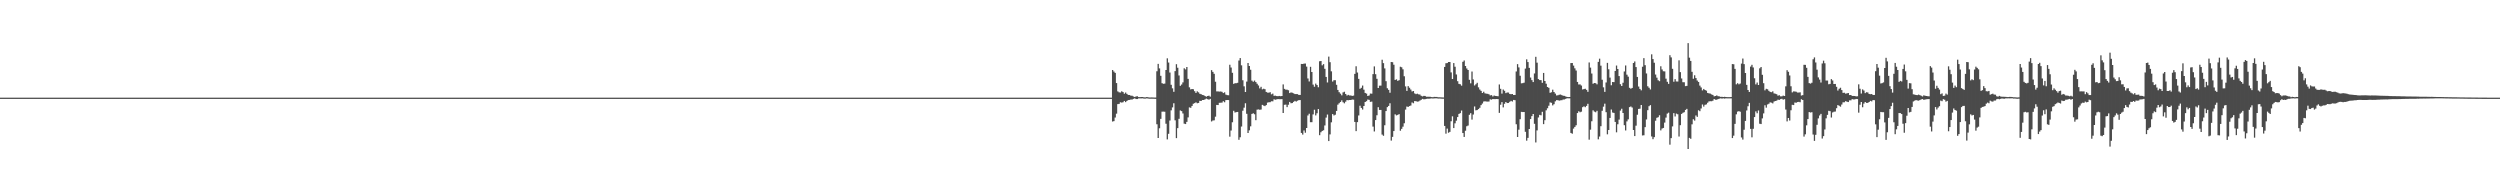 <?xml version="1.0" encoding="UTF-8"?>
<svg xmlns="http://www.w3.org/2000/svg" width="1920" height="150">
  <path d="M0 75.000h1v1.000H0zM1 75.000h1v1.000H1zM2 75.000h1v1.000H2zM3 75.000h1v1.000H3zM4 75.000h1v1.000H4zM5 75.000h1v1.000H5zM6 75.000h1v1.000H6zM7 75.000h1v1.000H7zM8 75.000h1v1.000H8zM9 75.000h1v1.000H9zM10 75.000h1v1.000H10zM11 75.000h1v1.000H11zM12 75.000h1v1.000H12zM13 75.000h1v1.000H13zM14 75.000h1v1.000H14zM15 75.000h1v1.000H15zM16 75.000h1v1.000H16zM17 75.000h1v1.000H17zM18 75.000h1v1.000H18zM19 75.000h1v1.000H19zM20 75.000h1v1.000H20zM21 75.000h1v1.000H21zM22 75.000h1v1.000H22zM23 75.000h1v1.000H23zM24 75.000h1v1.000H24zM25 75.000h1v1.000H25zM26 75.000h1v1.000H26zM27 75.000h1v1.000H27zM28 75.000h1v1.000H28zM29 75.000h1v1.000H29zM30 75.000h1v1.000H30zM31 75.000h1v1.000H31zM32 75.000h1v1.000H32zM33 75.000h1v1.000H33zM34 75.000h1v1.000H34zM35 75.000h1v1.000H35zM36 75.000h1v1.000H36zM37 75.000h1v1.000H37zM38 75.000h1v1.000H38zM39 75.000h1v1.000H39zM40 75.000h1v1.000H40zM41 75.000h1v1.000H41zM42 75.000h1v1.000H42zM43 75.000h1v1.000H43zM44 75.000h1v1.000H44zM45 75.000h1v1.000H45zM46 75.000h1v1.000H46zM47 75.000h1v1.000H47zM48 75.000h1v1.000H48zM49 75.000h1v1.000H49zM50 75.000h1v1.000H50zM51 75.000h1v1.000H51zM52 75.000h1v1.000H52zM53 75.000h1v1.000H53zM54 75.000h1v1.000H54zM55 75.000h1v1.000H55zM56 75.000h1v1.000H56zM57 75.000h1v1.000H57zM58 75.000h1v1.000H58zM59 75.000h1v1.000H59zM60 75.000h1v1.000H60zM61 75.000h1v1.000H61zM62 75.000h1v1.000H62zM63 75.000h1v1.000H63zM64 75.000h1v1.000H64zM65 75.000h1v1.000H65zM66 75.000h1v1.000H66zM67 75.000h1v1.000H67zM68 75.000h1v1.000H68zM69 75.000h1v1.000H69zM70 75.000h1v1.000H70zM71 75.000h1v1.000H71zM72 75.000h1v1.000H72zM73 75.000h1v1.000H73zM74 75.000h1v1.000H74zM75 75.000h1v1.000H75zM76 75.000h1v1.000H76zM77 75.000h1v1.000H77zM78 75.000h1v1.000H78zM79 75.000h1v1.000H79zM80 75.000h1v1.000H80zM81 75.000h1v1.000H81zM82 75.000h1v1.000H82zM83 75.000h1v1.000H83zM84 75.000h1v1.000H84zM85 75.000h1v1.000H85zM86 75.000h1v1.000H86zM87 75.000h1v1.000H87zM88 75.000h1v1.000H88zM89 75.000h1v1.000H89zM90 75.000h1v1.000H90zM91 75.000h1v1.000H91zM92 75.000h1v1.000H92zM93 75.000h1v1.000H93zM94 75.000h1v1.000H94zM95 75.000h1v1.000H95zM96 75.000h1v1.000H96zM97 75.000h1v1.000H97zM98 75.000h1v1.000H98zM99 75.000h1v1.000H99zM100 75.000h1v1.000H100zM101 75.000h1v1.000H101zM102 75.000h1v1.000H102zM103 75.000h1v1.000H103zM104 75.000h1v1.000H104zM105 75.000h1v1.000H105zM106 75.000h1v1.000H106zM107 75.000h1v1.000H107zM108 75.000h1v1.000H108zM109 75.000h1v1.000H109zM110 75.000h1v1.000H110zM111 75.000h1v1.000H111zM112 75.000h1v1.000H112zM113 75.000h1v1.000H113zM114 75.000h1v1.000H114zM115 75.000h1v1.000H115zM116 75.000h1v1.000H116zM117 75.000h1v1.000H117zM118 75.000h1v1.000H118zM119 75.000h1v1.000H119zM120 75.000h1v1.000H120zM121 75.000h1v1.000H121zM122 75.000h1v1.000H122zM123 75.000h1v1.000H123zM124 75.000h1v1.000H124zM125 75.000h1v1.000H125zM126 75.000h1v1.000H126zM127 75.000h1v1.000H127zM128 75.000h1v1.000H128zM129 75.000h1v1.000H129zM130 75.000h1v1.000H130zM131 75.000h1v1.000H131zM132 75.000h1v1.000H132zM133 75.000h1v1.000H133zM134 75.000h1v1.000H134zM135 75.000h1v1.000H135zM136 75.000h1v1.000H136zM137 75.000h1v1.000H137zM138 75.000h1v1.000H138zM139 75.000h1v1.000H139zM140 75.000h1v1.000H140zM141 75.000h1v1.000H141zM142 75.000h1v1.000H142zM143 75.000h1v1.000H143zM144 75.000h1v1.000H144zM145 75.000h1v1.000H145zM146 75.000h1v1.000H146zM147 75.000h1v1.000H147zM148 75.000h1v1.000H148zM149 75.000h1v1.000H149zM150 75.000h1v1.000H150zM151 75.000h1v1.000H151zM152 75.000h1v1.000H152zM153 75.000h1v1.000H153zM154 75.000h1v1.000H154zM155 75.000h1v1.000H155zM156 75.000h1v1.000H156zM157 75.000h1v1.000H157zM158 75.000h1v1.000H158zM159 75.000h1v1.000H159zM160 75.000h1v1.000H160zM161 75.000h1v1.000H161zM162 75.000h1v1.000H162zM163 75.000h1v1.000H163zM164 75.000h1v1.000H164zM165 75.000h1v1.000H165zM166 75.000h1v1.000H166zM167 75.000h1v1.000H167zM168 75.000h1v1.000H168zM169 75.000h1v1.000H169zM170 75.000h1v1.000H170zM171 75.000h1v1.000H171zM172 75.000h1v1.000H172zM173 75.000h1v1.000H173zM174 75.000h1v1.000H174zM175 75.000h1v1.000H175zM176 75.000h1v1.000H176zM177 75.000h1v1.000H177zM178 75.000h1v1.000H178zM179 75.000h1v1.000H179zM180 75.000h1v1.000H180zM181 75.000h1v1.000H181zM182 75.000h1v1.000H182zM183 75.000h1v1.000H183zM184 75.000h1v1.000H184zM185 75.000h1v1.000H185zM186 75.000h1v1.000H186zM187 75.000h1v1.000H187zM188 75.000h1v1.000H188zM189 75.000h1v1.000H189zM190 75.000h1v1.000H190zM191 75.000h1v1.000H191zM192 75.000h1v1.000H192zM193 75.000h1v1.000H193zM194 75.000h1v1.000H194zM195 75.000h1v1.000H195zM196 75.000h1v1.000H196zM197 75.000h1v1.000H197zM198 75.000h1v1.000H198zM199 75.000h1v1.000H199zM200 75.000h1v1.000H200zM201 75.000h1v1.000H201zM202 75.000h1v1.000H202zM203 75.000h1v1.000H203zM204 75.000h1v1.000H204zM205 75.000h1v1.000H205zM206 75.000h1v1.000H206zM207 75.000h1v1.000H207zM208 75.000h1v1.000H208zM209 75.000h1v1.000H209zM210 75.000h1v1.000H210zM211 75.000h1v1.000H211zM212 75.000h1v1.000H212zM213 75.000h1v1.000H213zM214 75.000h1v1.000H214zM215 75.000h1v1.000H215zM216 75.000h1v1.000H216zM217 75.000h1v1.000H217zM218 75.000h1v1.000H218zM219 75.000h1v1.000H219zM220 75.000h1v1.000H220zM221 75.000h1v1.000H221zM222 75.000h1v1.000H222zM223 75.000h1v1.000H223zM224 75.000h1v1.000H224zM225 75.000h1v1.000H225zM226 75.000h1v1.000H226zM227 75.000h1v1.000H227zM228 75.000h1v1.000H228zM229 75.000h1v1.000H229zM230 75.000h1v1.000H230zM231 75.000h1v1.000H231zM232 75.000h1v1.000H232zM233 75.000h1v1.000H233zM234 75.000h1v1.000H234zM235 75.000h1v1.000H235zM236 75.000h1v1.000H236zM237 75.000h1v1.000H237zM238 75.000h1v1.000H238zM239 75.000h1v1.000H239zM240 75.000h1v1.000H240zM241 75.000h1v1.000H241zM242 75.000h1v1.000H242zM243 75.000h1v1.000H243zM244 75.000h1v1.000H244zM245 75.000h1v1.000H245zM246 75.000h1v1.000H246zM247 75.000h1v1.000H247zM248 75.000h1v1.000H248zM249 75.000h1v1.000H249zM250 75.000h1v1.000H250zM251 75.000h1v1.000H251zM252 75.000h1v1.000H252zM253 75.000h1v1.000H253zM254 75.000h1v1.000H254zM255 75.000h1v1.000H255zM256 75.000h1v1.000H256zM257 75.000h1v1.000H257zM258 75.000h1v1.000H258zM259 75.000h1v1.000H259zM260 75.000h1v1.000H260zM261 75.000h1v1.000H261zM262 75.000h1v1.000H262zM263 75.000h1v1.000H263zM264 75.000h1v1.000H264zM265 75.000h1v1.000H265zM266 75.000h1v1.000H266zM267 75.000h1v1.000H267zM268 75.000h1v1.000H268zM269 75.000h1v1.000H269zM270 75.000h1v1.000H270zM271 75.000h1v1.000H271zM272 75.000h1v1.000H272zM273 75.000h1v1.000H273zM274 75.000h1v1.000H274zM275 75.000h1v1.000H275zM276 75.000h1v1.000H276zM277 75.000h1v1.000H277zM278 75.000h1v1.000H278zM279 75.000h1v1.000H279zM280 75.000h1v1.000H280zM281 75.000h1v1.000H281zM282 75.000h1v1.000H282zM283 75.000h1v1.000H283zM284 75.000h1v1.000H284zM285 75.000h1v1.000H285zM286 75.000h1v1.000H286zM287 75.000h1v1.000H287zM288 75.000h1v1.000H288zM289 75.000h1v1.000H289zM290 75.000h1v1.000H290zM291 75.000h1v1.000H291zM292 75.000h1v1.000H292zM293 75.000h1v1.000H293zM294 75.000h1v1.000H294zM295 75.000h1v1.000H295zM296 75.000h1v1.000H296zM297 75.000h1v1.000H297zM298 75.000h1v1.000H298zM299 75.000h1v1.000H299zM300 75.000h1v1.000H300zM301 75.000h1v1.000H301zM302 75.000h1v1.000H302zM303 75.000h1v1.000H303zM304 75.000h1v1.000H304zM305 75.000h1v1.000H305zM306 75.000h1v1.000H306zM307 75.000h1v1.000H307zM308 75.000h1v1.000H308zM309 75.000h1v1.000H309zM310 75.000h1v1.000H310zM311 75.000h1v1.000H311zM312 75.000h1v1.000H312zM313 75.000h1v1.000H313zM314 75.000h1v1.000H314zM315 75.000h1v1.000H315zM316 75.000h1v1.000H316zM317 75.000h1v1.000H317zM318 75.000h1v1.000H318zM319 75.000h1v1.000H319zM320 75.000h1v1.000H320zM321 75.000h1v1.000H321zM322 75.000h1v1.000H322zM323 75.000h1v1.000H323zM324 75.000h1v1.000H324zM325 75.000h1v1.000H325zM326 75.000h1v1.000H326zM327 75.000h1v1.000H327zM328 75.000h1v1.000H328zM329 75.000h1v1.000H329zM330 75.000h1v1.000H330zM331 75.000h1v1.000H331zM332 75.000h1v1.000H332zM333 75.000h1v1.000H333zM334 75.000h1v1.000H334zM335 75.000h1v1.000H335zM336 75.000h1v1.000H336zM337 75.000h1v1.000H337zM338 75.000h1v1.000H338zM339 75.000h1v1.000H339zM340 75.000h1v1.000H340zM341 75.000h1v1.000H341zM342 75.000h1v1.000H342zM343 75.000h1v1.000H343zM344 75.000h1v1.000H344zM345 75.000h1v1.000H345zM346 75.000h1v1.000H346zM347 75.000h1v1.000H347zM348 75.000h1v1.000H348zM349 75.000h1v1.000H349zM350 75.000h1v1.000H350zM351 75.000h1v1.000H351zM352 75.000h1v1.000H352zM353 75.000h1v1.000H353zM354 75.000h1v1.000H354zM355 75.000h1v1.000H355zM356 75.000h1v1.000H356zM357 75.000h1v1.000H357zM358 75.000h1v1.000H358zM359 75.000h1v1.000H359zM360 75.000h1v1.000H360zM361 75.000h1v1.000H361zM362 75.000h1v1.000H362zM363 75.000h1v1.000H363zM364 75.000h1v1.000H364zM365 75.000h1v1.000H365zM366 75.000h1v1.000H366zM367 75.000h1v1.000H367zM368 75.000h1v1.000H368zM369 75.000h1v1.000H369zM370 75.000h1v1.000H370zM371 75.000h1v1.000H371zM372 75.000h1v1.000H372zM373 75.000h1v1.000H373zM374 75.000h1v1.000H374zM375 75.000h1v1.000H375zM376 75.000h1v1.000H376zM377 75.000h1v1.000H377zM378 75.000h1v1.000H378zM379 75.000h1v1.000H379zM380 75.000h1v1.000H380zM381 75.000h1v1.000H381zM382 75.000h1v1.000H382zM383 75.000h1v1.000H383zM384 75.000h1v1.000H384zM385 75.000h1v1.000H385zM386 75.000h1v1.000H386zM387 75.000h1v1.000H387zM388 75.000h1v1.000H388zM389 75.000h1v1.000H389zM390 75.000h1v1.000H390zM391 75.000h1v1.000H391zM392 75.000h1v1.000H392zM393 75.000h1v1.000H393zM394 75.000h1v1.000H394zM395 75.000h1v1.000H395zM396 75.000h1v1.000H396zM397 75.000h1v1.000H397zM398 75.000h1v1.000H398zM399 75.000h1v1.000H399zM400 75.000h1v1.000H400zM401 75.000h1v1.000H401zM402 75.000h1v1.000H402zM403 75.000h1v1.000H403zM404 75.000h1v1.000H404zM405 75.000h1v1.000H405zM406 75.000h1v1.000H406zM407 75.000h1v1.000H407zM408 75.000h1v1.000H408zM409 75.000h1v1.000H409zM410 75.000h1v1.000H410zM411 75.000h1v1.000H411zM412 75.000h1v1.000H412zM413 75.000h1v1.000H413zM414 75.000h1v1.000H414zM415 75.000h1v1.000H415zM416 75.000h1v1.000H416zM417 75.000h1v1.000H417zM418 75.000h1v1.000H418zM419 75.000h1v1.000H419zM420 75.000h1v1.000H420zM421 75.000h1v1.000H421zM422 75.000h1v1.000H422zM423 75.000h1v1.000H423zM424 75.000h1v1.000H424zM425 75.000h1v1.000H425zM426 75.000h1v1.000H426zM427 75.000h1v1.000H427zM428 75.000h1v1.000H428zM429 75.000h1v1.000H429zM430 75.000h1v1.000H430zM431 75.000h1v1.000H431zM432 75.000h1v1.000H432zM433 75.000h1v1.000H433zM434 75.000h1v1.000H434zM435 75.000h1v1.000H435zM436 75.000h1v1.000H436zM437 75.000h1v1.000H437zM438 75.000h1v1.000H438zM439 75.000h1v1.000H439zM440 75.000h1v1.000H440zM441 75.000h1v1.000H441zM442 75.000h1v1.000H442zM443 75.000h1v1.000H443zM444 75.000h1v1.000H444zM445 75.000h1v1.000H445zM446 75.000h1v1.000H446zM447 75.000h1v1.000H447zM448 75.000h1v1.000H448zM449 75.000h1v1.000H449zM450 75.000h1v1.000H450zM451 75.000h1v1.000H451zM452 75.000h1v1.000H452zM453 75.000h1v1.000H453zM454 75.000h1v1.000H454zM455 75.000h1v1.000H455zM456 75.000h1v1.000H456zM457 75.000h1v1.000H457zM458 75.000h1v1.000H458zM459 75.000h1v1.000H459zM460 75.000h1v1.000H460zM461 75.000h1v1.000H461zM462 75.000h1v1.000H462zM463 75.000h1v1.000H463zM464 75.000h1v1.000H464zM465 75.000h1v1.000H465zM466 75.000h1v1.000H466zM467 75.000h1v1.000H467zM468 75.000h1v1.000H468zM469 75.000h1v1.000H469zM470 75.000h1v1.000H470zM471 75.000h1v1.000H471zM472 75.000h1v1.000H472zM473 75.000h1v1.000H473zM474 75.000h1v1.000H474zM475 75.000h1v1.000H475zM476 75.000h1v1.000H476zM477 75.000h1v1.000H477zM478 75.000h1v1.000H478zM479 75.000h1v1.000H479zM480 75.000h1v1.000H480zM481 75.000h1v1.000H481zM482 75.000h1v1.000H482zM483 75.000h1v1.000H483zM484 75.000h1v1.000H484zM485 75.000h1v1.000H485zM486 75.000h1v1.000H486zM487 75.000h1v1.000H487zM488 75.000h1v1.000H488zM489 75.000h1v1.000H489zM490 75.000h1v1.000H490zM491 75.000h1v1.000H491zM492 75.000h1v1.000H492zM493 75.000h1v1.000H493zM494 75.000h1v1.000H494zM495 75.000h1v1.000H495zM496 75.000h1v1.000H496zM497 75.000h1v1.000H497zM498 75.000h1v1.000H498zM499 75.000h1v1.000H499zM500 75.000h1v1.000H500zM501 75.000h1v1.000H501zM502 75.000h1v1.000H502zM503 75.000h1v1.000H503zM504 75.000h1v1.000H504zM505 75.000h1v1.000H505zM506 75.000h1v1.000H506zM507 75.000h1v1.000H507zM508 75.000h1v1.000H508zM509 75.000h1v1.000H509zM510 75.000h1v1.000H510zM511 75.000h1v1.000H511zM512 75.000h1v1.000H512zM513 75.000h1v1.000H513zM514 75.000h1v1.000H514zM515 75.000h1v1.000H515zM516 75.000h1v1.000H516zM517 75.000h1v1.000H517zM518 75.000h1v1.000H518zM519 75.000h1v1.000H519zM520 75.000h1v1.000H520zM521 75.000h1v1.000H521zM522 75.000h1v1.000H522zM523 75.000h1v1.000H523zM524 75.000h1v1.000H524zM525 75.000h1v1.000H525zM526 75.000h1v1.000H526zM527 75.000h1v1.000H527zM528 75.000h1v1.000H528zM529 75.000h1v1.000H529zM530 75.000h1v1.000H530zM531 75.000h1v1.000H531zM532 75.000h1v1.000H532zM533 75.000h1v1.000H533zM534 75.000h1v1.000H534zM535 75.000h1v1.000H535zM536 75.000h1v1.000H536zM537 75.000h1v1.000H537zM538 75.000h1v1.000H538zM539 75.000h1v1.000H539zM540 75.000h1v1.000H540zM541 75.000h1v1.000H541zM542 75.000h1v1.000H542zM543 75.000h1v1.000H543zM544 75.000h1v1.000H544zM545 75.000h1v1.000H545zM546 75.000h1v1.000H546zM547 75.000h1v1.000H547zM548 75.000h1v1.000H548zM549 75.000h1v1.000H549zM550 75.000h1v1.000H550zM551 75.000h1v1.000H551zM552 75.000h1v1.000H552zM553 75.000h1v1.000H553zM554 75.000h1v1.000H554zM555 75.000h1v1.000H555zM556 75.000h1v1.000H556zM557 75.000h1v1.000H557zM558 75.000h1v1.000H558zM559 75.000h1v1.000H559zM560 75.000h1v1.000H560zM561 75.000h1v1.000H561zM562 75.000h1v1.000H562zM563 75.000h1v1.000H563zM564 75.000h1v1.000H564zM565 75.000h1v1.000H565zM566 75.000h1v1.000H566zM567 75.000h1v1.000H567zM568 75.000h1v1.000H568zM569 75.000h1v1.000H569zM570 75.000h1v1.000H570zM571 75.000h1v1.000H571zM572 75.000h1v1.000H572zM573 75.000h1v1.000H573zM574 75.000h1v1.000H574zM575 75.000h1v1.000H575zM576 75.000h1v1.000H576zM577 75.000h1v1.000H577zM578 75.000h1v1.000H578zM579 75.000h1v1.000H579zM580 75.000h1v1.000H580zM581 75.000h1v1.000H581zM582 75.000h1v1.000H582zM583 75.000h1v1.000H583zM584 75.000h1v1.000H584zM585 75.000h1v1.000H585zM586 75.000h1v1.000H586zM587 75.000h1v1.000H587zM588 75.000h1v1.000H588zM589 75.000h1v1.000H589zM590 75.000h1v1.000H590zM591 75.000h1v1.000H591zM592 75.000h1v1.000H592zM593 75.000h1v1.000H593zM594 75.000h1v1.000H594zM595 75.000h1v1.000H595zM596 75.000h1v1.000H596zM597 75.000h1v1.000H597zM598 75.000h1v1.000H598zM599 75.000h1v1.000H599zM600 75.000h1v1.000H600zM601 75.000h1v1.000H601zM602 75.000h1v1.000H602zM603 75.000h1v1.000H603zM604 75.000h1v1.000H604zM605 75.000h1v1.000H605zM606 75.000h1v1.000H606zM607 75.000h1v1.000H607zM608 75.000h1v1.000H608zM609 75.000h1v1.000H609zM610 75.000h1v1.000H610zM611 75.000h1v1.000H611zM612 75.000h1v1.000H612zM613 75.000h1v1.000H613zM614 75.000h1v1.000H614zM615 75.000h1v1.000H615zM616 75.000h1v1.000H616zM617 75.000h1v1.000H617zM618 75.000h1v1.000H618zM619 75.000h1v1.000H619zM620 75.000h1v1.000H620zM621 75.000h1v1.000H621zM622 75.000h1v1.000H622zM623 75.000h1v1.000H623zM624 75.000h1v1.000H624zM625 75.000h1v1.000H625zM626 75.000h1v1.000H626zM627 75.000h1v1.000H627zM628 75.000h1v1.000H628zM629 75.000h1v1.000H629zM630 75.000h1v1.000H630zM631 75.000h1v1.000H631zM632 75.000h1v1.000H632zM633 75.000h1v1.000H633zM634 75.000h1v1.000H634zM635 75.000h1v1.000H635zM636 75.000h1v1.000H636zM637 75.000h1v1.000H637zM638 75.000h1v1.000H638zM639 75.000h1v1.000H639zM640 75.000h1v1.000H640zM641 75.000h1v1.000H641zM642 75.000h1v1.000H642zM643 75.000h1v1.000H643zM644 75.000h1v1.000H644zM645 75.000h1v1.000H645zM646 75.000h1v1.000H646zM647 75.000h1v1.000H647zM648 75.000h1v1.000H648zM649 75.000h1v1.000H649zM650 75.000h1v1.000H650zM651 75.000h1v1.000H651zM652 75.000h1v1.000H652zM653 75.000h1v1.000H653zM654 75.000h1v1.000H654zM655 75.000h1v1.000H655zM656 75.000h1v1.000H656zM657 75.000h1v1.000H657zM658 75.000h1v1.000H658zM659 75.000h1v1.000H659zM660 75.000h1v1.000H660zM661 75.000h1v1.000H661zM662 75.000h1v1.000H662zM663 75.000h1v1.000H663zM664 75.000h1v1.000H664zM665 75.000h1v1.000H665zM666 75.000h1v1.000H666zM667 75.000h1v1.000H667zM668 75.000h1v1.000H668zM669 75.000h1v1.000H669zM670 75.000h1v1.000H670zM671 75.000h1v1.000H671zM672 75.000h1v1.000H672zM673 75.000h1v1.000H673zM674 75.000h1v1.000H674zM675 75.000h1v1.000H675zM676 75.000h1v1.000H676zM677 75.000h1v1.000H677zM678 75.000h1v1.000H678zM679 75.000h1v1.000H679zM680 75.000h1v1.000H680zM681 75.000h1v1.000H681zM682 75.000h1v1.000H682zM683 75.000h1v1.000H683zM684 75.000h1v1.000H684zM685 75.000h1v1.000H685zM686 75.000h1v1.000H686zM687 75.000h1v1.000H687zM688 75.000h1v1.000H688zM689 75.000h1v1.000H689zM690 75.000h1v1.000H690zM691 75.000h1v1.000H691zM692 75.000h1v1.000H692zM693 75.000h1v1.000H693zM694 75.000h1v1.000H694zM695 75.000h1v1.000H695zM696 75.000h1v1.000H696zM697 75.000h1v1.000H697zM698 75.000h1v1.000H698zM699 75.000h1v1.000H699zM700 75.000h1v1.000H700zM701 75.000h1v1.000H701zM702 75.000h1v1.000H702zM703 75.000h1v1.000H703zM704 75.000h1v1.000H704zM705 75.000h1v1.000H705zM706 75.000h1v1.000H706zM707 75.000h1v1.000H707zM708 75.000h1v1.000H708zM709 75.000h1v1.000H709zM710 75.000h1v1.000H710zM711 75.000h1v1.000H711zM712 75.000h1v1.000H712zM713 75.000h1v1.000H713zM714 75.000h1v1.000H714zM715 75.000h1v1.000H715zM716 75.000h1v1.000H716zM717 75.000h1v1.000H717zM718 75.000h1v1.000H718zM719 75.000h1v1.000H719zM720 75.000h1v1.000H720zM721 75.000h1v1.000H721zM722 75.000h1v1.000H722zM723 75.000h1v1.000H723zM724 75.000h1v1.000H724zM725 75.000h1v1.000H725zM726 75.000h1v1.000H726zM727 75.000h1v1.000H727zM728 75.000h1v1.000H728zM729 75.000h1v1.000H729zM730 75.000h1v1.000H730zM731 75.000h1v1.000H731zM732 75.000h1v1.000H732zM733 75.000h1v1.000H733zM734 75.000h1v1.000H734zM735 75.000h1v1.000H735zM736 75.000h1v1.000H736zM737 75.000h1v1.000H737zM738 75.000h1v1.000H738zM739 75.000h1v1.000H739zM740 75.000h1v1.000H740zM741 75.000h1v1.000H741zM742 75.000h1v1.000H742zM743 75.000h1v1.000H743zM744 75.000h1v1.000H744zM745 75.000h1v1.000H745zM746 75.000h1v1.000H746zM747 75.000h1v1.000H747zM748 75.000h1v1.000H748zM749 75.000h1v1.000H749zM750 75.000h1v1.000H750zM751 75.000h1v1.000H751zM752 75.000h1v1.000H752zM753 75.000h1v1.000H753zM754 75.000h1v1.000H754zM755 75.000h1v1.000H755zM756 75.000h1v1.000H756zM757 75.000h1v1.000H757zM758 75.000h1v1.000H758zM759 75.000h1v1.000H759zM760 75.000h1v1.000H760zM761 75.000h1v1.000H761zM762 75.000h1v1.000H762zM763 75.000h1v1.000H763zM764 75.000h1v1.000H764zM765 75.000h1v1.000H765zM766 75.000h1v1.000H766zM767 75.000h1v1.000H767zM768 75.000h1v1.000H768zM769 75.000h1v1.000H769zM770 75.000h1v1.000H770zM771 75.000h1v1.000H771zM772 75.000h1v1.000H772zM773 75.000h1v1.000H773zM774 75.000h1v1.000H774zM775 75.000h1v1.000H775zM776 75.000h1v1.000H776zM777 75.000h1v1.000H777zM778 75.000h1v1.000H778zM779 75.000h1v1.000H779zM780 75.000h1v1.000H780zM781 75.000h1v1.000H781zM782 75.000h1v1.000H782zM783 75.000h1v1.000H783zM784 75.000h1v1.000H784zM785 75.000h1v1.000H785zM786 75.000h1v1.000H786zM787 75.000h1v1.000H787zM788 75.000h1v1.000H788zM789 75.000h1v1.000H789zM790 75.000h1v1.000H790zM791 75.000h1v1.000H791zM792 75.000h1v1.000H792zM793 75.000h1v1.000H793zM794 75.000h1v1.000H794zM795 75.000h1v1.000H795zM796 75.000h1v1.000H796zM797 75.000h1v1.000H797zM798 75.000h1v1.000H798zM799 75.000h1v1.000H799zM800 75.000h1v1.000H800zM801 75.000h1v1.000H801zM802 75.000h1v1.000H802zM803 75.000h1v1.000H803zM804 75.000h1v1.000H804zM805 75.000h1v1.000H805zM806 75.000h1v1.000H806zM807 75.000h1v1.000H807zM808 75.000h1v1.000H808zM809 75.000h1v1.000H809zM810 75.000h1v1.000H810zM811 75.000h1v1.000H811zM812 75.000h1v1.000H812zM813 75.000h1v1.000H813zM814 75.000h1v1.000H814zM815 75.000h1v1.000H815zM816 75.000h1v1.000H816zM817 75.000h1v1.000H817zM818 75.000h1v1.000H818zM819 75.000h1v1.000H819zM820 75.000h1v1.000H820zM821 75.000h1v1.000H821zM822 75.000h1v1.000H822zM823 75.000h1v1.000H823zM824 75.000h1v1.000H824zM825 75.000h1v1.000H825zM826 75.000h1v1.000H826zM827 75.000h1v1.000H827zM828 75.000h1v1.000H828zM829 75.000h1v1.000H829zM830 75.000h1v1.000H830zM831 75.000h1v1.000H831zM832 75.000h1v1.000H832zM833 75.000h1v1.000H833zM834 75.000h1v1.000H834zM835 75.000h1v1.000H835zM836 75.000h1v1.000H836zM837 75.000h1v1.000H837zM838 75.000h1v1.000H838zM839 75.000h1v1.000H839zM840 75.000h1v1.000H840zM841 75.000h1v1.000H841zM842 75.000h1v1.000H842zM843 75.000h1v1.000H843zM844 75.000h1v1.000H844zM845 75.000h1v1.000H845zM846 75.000h1v1.000H846zM847 75.000h1v1.000H847zM848 75.000h1v1.000H848zM849 75.000h1v1.000H849zM850 75.000h1v1.000H850zM851 75.000h1v1.000H851zM852 75.000h1v1.000H852zM853 75.000h1v1.000H853zM854 53.745h1v39.586H854zM855 54.920h1v38.089H855zM856 55.973h1v34.314H856zM857 63.812h1v23.488H857zM858 70.190h1v9.788H858zM859 70.930h1v8.818H859zM860 71.063h1v7.456H860zM861 70.116h1v8.696H861zM862 70.699h1v7.833H862zM863 71.979h1v5.538H863zM864 71.045h1v7.375H864zM865 72.091h1v5.427H865zM866 72.912h1v3.940H866zM867 72.954h1v3.791H867zM868 73.476h1v2.949H868zM869 73.530h1v2.932H869zM870 74.088h1v1.863H870zM871 74.500h1v1.023H871zM872 74.024h1v2.071H872zM873 73.947h1v2.118H873zM874 74.563h1v1.000H874zM875 74.579h1v1.000H875zM876 74.476h1v1.111H876zM877 74.512h1v1.031H877zM878 74.721h1v1.000H878zM879 74.788h1v1.000H879zM880 74.558h1v1.000H880zM881 74.620h1v1.000H881zM882 74.840h1v1.000H882zM883 74.832h1v1.000H883zM884 74.816h1v1.000H884zM885 74.831h1v1.000H885zM886 74.904h1v1.000H886zM887 74.918h1v1.000H887zM888 54.754h1v40.669H888zM889 49.052h1v56.954H889zM890 52.516h1v46.006H890zM891 58.216h1v33.081H891zM892 63.904h1v21.839H892zM893 64.337h1v21.348H893zM894 64.210h1v21.594H894zM895 53.736h1v41.283H895zM896 44.805h1v62.257H896zM897 48.017h1v54.752H897zM898 55.683h1v36.866H898zM899 65.135h1v19.584H899zM900 67.837h1v14.631H900zM901 70.496h1v8.807H901zM902 54.625h1v37.789H902zM903 49.320h1v56.756H903zM904 52.021h1v46.369H904zM905 57.957h1v33.277H905zM906 65.900h1v18.936H906zM907 64.945h1v20.423H907zM908 63.302h1v23.817H908zM909 52.420h1v42.537H909zM910 53.285h1v42.012H910zM911 51.439h1v42.168H911zM912 60.547h1v29.626H912zM913 67.085h1v15.418H913zM914 68.661h1v14.128H914zM915 68.356h1v12.986H915zM916 68.565h1v11.082H916zM917 70.046h1v9.179H917zM918 71.375h1v7.197H918zM919 70.146h1v9.157H919zM920 70.904h1v8.129H920zM921 72.016h1v5.380H921zM922 72.337h1v5.221H922zM923 72.916h1v3.881H923zM924 73.100h1v3.698H924zM925 73.770h1v2.525H925zM926 74.260h1v1.482H926zM927 73.727h1v2.475H927zM928 73.448h1v3.096H928zM929 74.235h1v1.696H929zM930 53.876h1v39.396H930zM931 55.174h1v37.413H931zM932 56.703h1v35.690H932zM933 62.776h1v26.833H933zM934 70.169h1v10.395H934zM935 70.194h1v10.499H935zM936 70.352h1v8.583H936zM937 70.268h1v8.641H937zM938 70.526h1v8.281H938zM939 71.480h1v6.246H939zM940 70.923h1v7.594H940zM941 72.634h1v4.257H941zM942 73.039h1v3.762H942zM943 73.139h1v3.728H943zM944 49.741h1v55.231H944zM945 51.874h1v48.372H945zM946 55.917h1v37.976H946zM947 64.404h1v20.678H947zM948 63.878h1v22.537H948zM949 63.907h1v22.231H949zM950 63.567h1v22.416H950zM951 46.515h1v60.837H951zM952 44.576h1v60.837H952zM953 50.192h1v47.011H953zM954 61.634h1v23.404H954zM955 66.313h1v16.384H955zM956 70.665h1v8.642H956zM957 62.686h1v24.703H957zM958 48.364h1v53.792H958zM959 50.699h1v49.384H959zM960 53.578h1v43.438H960zM961 61.896h1v25.619H961zM962 62.768h1v24.221H962zM963 61.824h1v25.944H963zM964 63.027h1v29.271H964zM965 64.323h1v19.907H965zM966 65.658h1v18.367H966zM967 67.893h1v16.435H967zM968 66.681h1v17.435H968zM969 68.585h1v11.929H969zM970 68.166h1v12.935H970zM971 68.491h1v13.000H971zM972 70.593h1v10.085H972zM973 71.111h1v7.690H973zM974 71.170h1v7.386H974zM975 70.820h1v7.651H975zM976 72.456h1v5.317H976zM977 71.875h1v5.933H977zM978 73.578h1v2.721H978zM979 73.479h1v3.099H979zM980 73.769h1v2.545H980zM981 73.870h1v2.238H981zM982 73.657h1v2.514H982zM983 73.863h1v2.313H983zM984 73.742h1v2.403H984zM985 64.807h1v21.994H985zM986 68.265h1v12.225H986zM987 68.870h1v11.447H987zM988 68.866h1v13.391H988zM989 69.334h1v11.095H989zM990 71.486h1v6.784H990zM991 70.981h1v8.305H991zM992 71.241h1v7.904H992zM993 71.660h1v6.582H993zM994 72.267h1v5.215H994zM995 72.268h1v5.737H995zM996 72.297h1v5.053H996zM997 72.884h1v4.023H997zM998 72.932h1v3.919H998zM999 49.084h1v52.991H999zM1000 49.138h1v54.239H1000zM1001 48.846h1v51.336H1001zM1002 48.815h1v53.108H1002zM1003 51.156h1v47.146H1003zM1004 60.257h1v28.421H1004zM1005 62.581h1v24.771H1005zM1006 51.288h1v42.543H1006zM1007 55.319h1v38.538H1007zM1008 64.963h1v22.899H1008zM1009 66.591h1v17.682H1009zM1010 64.210h1v24.396H1010zM1011 65.338h1v21.641H1011zM1012 66.999h1v16.752H1012zM1013 47.069h1v56.759H1013zM1014 46.840h1v54.732H1014zM1015 50.192h1v50.374H1015zM1016 49.240h1v50.809H1016zM1017 52.863h1v43.479H1017zM1018 59.098h1v31.204H1018zM1019 63.346h1v24.606H1019zM1020 43.477h1v64.852H1020zM1021 47.758h1v55.484H1021zM1022 54.773h1v39.198H1022zM1023 62.602h1v25.011H1023zM1024 61.617h1v27.081H1024zM1025 61.617h1v26.499H1025zM1026 65.133h1v20.074H1026zM1027 69.048h1v11.319H1027zM1028 70.815h1v8.479H1028zM1029 71.954h1v6.356H1029zM1030 73.210h1v3.865H1030zM1031 70.976h1v7.581H1031zM1032 70.427h1v8.908H1032zM1033 72.201h1v5.863H1033zM1034 73.366h1v3.504H1034zM1035 72.837h1v4.161H1035zM1036 73.292h1v3.520H1036zM1037 73.292h1v3.516H1037zM1038 73.656h1v2.759H1038zM1039 73.397h1v3.131H1039zM1040 56.752h1v36.908H1040zM1041 50.894h1v49.830H1041zM1042 55.715h1v38.063H1042zM1043 60.578h1v28.078H1043zM1044 68.204h1v12.986H1044zM1045 67.424h1v15.489H1045zM1046 65.708h1v18.417H1046zM1047 68.873h1v12.533H1047zM1048 71.385h1v6.929H1048zM1049 71.903h1v5.814H1049zM1050 73.741h1v2.719H1050zM1051 73.333h1v3.343H1051zM1052 71.852h1v6.370H1052zM1053 71.945h1v6.102H1053zM1054 56.911h1v40.333H1054zM1055 50.996h1v49.945H1055zM1056 56.977h1v35.233H1056zM1057 60.511h1v28.029H1057zM1058 67.583h1v14.731H1058zM1059 65.808h1v18.602H1059zM1060 65.741h1v18.689H1060zM1061 45.873h1v57.480H1061zM1062 48.504h1v55.806H1062zM1063 52.530h1v43.693H1063zM1064 62.385h1v22.898H1064zM1065 67.787h1v14.490H1065zM1066 69.016h1v12.356H1066zM1067 71.205h1v8.090H1067zM1068 47.595h1v60.394H1068zM1069 47.756h1v57.346H1069zM1070 49.706h1v50.944H1070zM1071 61.381h1v26.422H1071zM1072 60.951h1v27.698H1072zM1073 62.098h1v26.140H1073zM1074 61.578h1v26.055H1074zM1075 51.228h1v49.158H1075zM1076 51.660h1v47.297H1076zM1077 53.234h1v44.050H1077zM1078 58.571h1v36.120H1078zM1079 66.348h1v17.821H1079zM1080 69.773h1v12.020H1080zM1081 66.175h1v15.937H1081zM1082 67.401h1v14.059H1082zM1083 68.768h1v12.271H1083zM1084 70.228h1v8.468H1084zM1085 69.872h1v9.438H1085zM1086 71.747h1v5.875H1086zM1087 72.288h1v5.418H1087zM1088 71.913h1v6.168H1088zM1089 72.451h1v5.461H1089zM1090 72.618h1v4.623H1090zM1091 73.567h1v3.091H1091zM1092 74.022h1v1.890H1092zM1093 73.640h1v2.622H1093zM1094 73.684h1v2.513H1094zM1095 74.304h1v1.639H1095zM1096 74.314h1v1.481H1096zM1097 74.276h1v1.532H1097zM1098 74.355h1v1.308H1098zM1099 74.563h1v1.000H1099zM1100 74.658h1v1.000H1100zM1101 74.399h1v1.180H1101zM1102 74.455h1v1.040H1102zM1103 74.426h1v1.090H1103zM1104 74.722h1v1.000H1104zM1105 74.700h1v1.000H1105zM1106 74.732h1v1.000H1106zM1107 74.809h1v1.000H1107zM1108 74.851h1v1.000H1108zM1109 51.380h1v45.345H1109zM1110 48.594h1v54.048H1110zM1111 48.412h1v50.342H1111zM1112 47.615h1v54.335H1112zM1113 47.615h1v53.674H1113zM1114 55.591h1v37.533H1114zM1115 60.692h1v28.656H1115zM1116 48.447h1v49.898H1116zM1117 51.248h1v43.484H1117zM1118 57.192h1v35.492H1118zM1119 62.378h1v27.506H1119zM1120 64.403h1v23.102H1120zM1121 64.725h1v22.138H1121zM1122 65.785h1v19.116H1122zM1123 47.452h1v54.718H1123zM1124 46.444h1v58.718H1124zM1125 50.698h1v49.686H1125zM1126 52.580h1v44.386H1126zM1127 53.765h1v42.622H1127zM1128 61.298h1v26.893H1128zM1129 64.009h1v22.927H1129zM1130 54.933h1v36.900H1130zM1131 61.005h1v26.980H1131zM1132 65.628h1v16.152H1132zM1133 64.725h1v20.033H1133zM1134 63.569h1v20.944H1134zM1135 67.072h1v16.687H1135zM1136 68.788h1v13.985H1136zM1137 69.778h1v10.987H1137zM1138 71.439h1v8.060H1138zM1139 70.460h1v7.528H1139zM1140 71.692h1v6.092H1140zM1141 71.918h1v6.035H1141zM1142 72.023h1v6.002H1142zM1143 72.374h1v5.577H1143zM1144 73.284h1v3.016H1144zM1145 73.064h1v3.476H1145zM1146 74.077h1v1.947H1146zM1147 73.345h1v2.815H1147zM1148 73.698h1v2.416H1148zM1149 73.760h1v2.254H1149zM1150 73.930h1v2.212H1150zM1151 64.865h1v21.813H1151zM1152 68.206h1v12.253H1152zM1153 71.872h1v6.550H1153zM1154 68.770h1v13.702H1154zM1155 69.721h1v9.974H1155zM1156 71.519h1v6.796H1156zM1157 70.996h1v8.145H1157zM1158 71.041h1v7.990H1158zM1159 72.116h1v6.059H1159zM1160 72.337h1v5.129H1160zM1161 72.197h1v5.779H1161zM1162 72.974h1v3.796H1162zM1163 72.915h1v4.014H1163zM1164 54.871h1v40.569H1164zM1165 49.246h1v55.969H1165zM1166 51.738h1v47.825H1166zM1167 58.181h1v33.377H1167zM1168 63.985h1v21.918H1168zM1169 63.867h1v22.207H1169zM1170 63.479h1v22.553H1170zM1171 52.696h1v48.546H1171zM1172 45.571h1v62.442H1172zM1173 47.661h1v58.197H1173zM1174 52.110h1v46.959H1174zM1175 59.563h1v31.857H1175zM1176 61.531h1v27.653H1176zM1177 63.034h1v24.504H1177zM1178 56.445h1v38.626H1178zM1179 43.640h1v65.748H1179zM1180 48.147h1v52.008H1180zM1181 60.712h1v29.486H1181zM1182 61.502h1v26.733H1182zM1183 61.524h1v27.053H1183zM1184 63.572h1v22.277H1184zM1185 56.008h1v39.329H1185zM1186 62.202h1v30.130H1186zM1187 64.317h1v20.431H1187zM1188 66.816h1v16.333H1188zM1189 67.424h1v13.791H1189zM1190 71.256h1v7.365H1190zM1191 70.872h1v8.076H1191zM1192 68.863h1v12.080H1192zM1193 70.647h1v9.360H1193zM1194 71.880h1v5.950H1194zM1195 73.318h1v3.595H1195zM1196 73.176h1v3.784H1196zM1197 72.746h1v4.542H1197zM1198 72.600h1v4.457H1198zM1199 73.061h1v3.917H1199zM1200 73.517h1v2.935H1200zM1201 73.601h1v2.766H1201zM1202 74.091h1v1.821H1202zM1203 74.445h1v1.047H1203zM1204 74.542h1v1.000H1204zM1205 74.507h1v1.000H1205zM1206 48.411h1v53.698H1206zM1207 48.361h1v54.322H1207zM1208 50.366h1v48.381H1208zM1209 52.455h1v45.026H1209zM1210 54.170h1v42.042H1210zM1211 62.934h1v23.877H1211zM1212 64.871h1v20.557H1212zM1213 64.833h1v21.368H1213zM1214 65.686h1v20.095H1214zM1215 68.708h1v13.636H1215zM1216 68.404h1v13.282H1216zM1217 68.131h1v14.199H1217zM1218 69.010h1v12.319H1218zM1219 70.513h1v9.194H1219zM1220 47.993h1v59.290H1220zM1221 51.930h1v47.655H1221zM1222 56.450h1v36.688H1222zM1223 64.289h1v20.433H1223zM1224 63.743h1v21.957H1224zM1225 63.886h1v22.313H1225zM1226 64.776h1v20.303H1226zM1227 47.536h1v59.472H1227zM1228 45.044h1v59.839H1228zM1229 50.440h1v46.497H1229zM1230 61.243h1v23.864H1230zM1231 67.094h1v14.841H1231zM1232 70.566h1v9.058H1232zM1233 63.333h1v22.853H1233zM1234 48.277h1v54.893H1234zM1235 53.175h1v46.655H1235zM1236 59.573h1v31.013H1236zM1237 65.487h1v18.621H1237zM1238 62.988h1v23.462H1238zM1239 63.089h1v23.638H1239zM1240 54.475h1v39.169H1240zM1241 50.352h1v51.255H1241zM1242 52.969h1v42.474H1242zM1243 58.421h1v33.412H1243zM1244 64.680h1v20.241H1244zM1245 66.063h1v17.468H1245zM1246 63.540h1v23.247H1246zM1247 54.907h1v41.222H1247zM1248 50.295h1v49.897H1248zM1249 57.323h1v35.892H1249zM1250 58.894h1v32.760H1250zM1251 67.445h1v14.823H1251zM1252 68.127h1v13.659H1252zM1253 67.554h1v15.058H1253zM1254 48.359h1v51.490H1254zM1255 47.206h1v57.310H1255zM1256 51.518h1v44.974H1256zM1257 59.073h1v29.059H1257zM1258 66.479h1v17.169H1258zM1259 68.282h1v15.158H1259zM1260 69.400h1v11.245H1260zM1261 51.244h1v52.790H1261zM1262 44.663h1v59.232H1262zM1263 50.072h1v47.563H1263zM1264 56.405h1v35.323H1264zM1265 66.274h1v18.378H1265zM1266 67.404h1v14.181H1266zM1267 68.687h1v12.072H1267zM1268 41.735h1v63.084H1268zM1269 45.353h1v61.539H1269zM1270 48.173h1v57.124H1270zM1271 57.222h1v35.519H1271zM1272 59.636h1v30.842H1272zM1273 61.646h1v28.357H1273zM1274 62.373h1v26.147H1274zM1275 50.914h1v49.218H1275zM1276 53.361h1v45.364H1276zM1277 54.714h1v43.561H1277zM1278 54.846h1v39.289H1278zM1279 60.424h1v29.889H1279zM1280 62.808h1v24.428H1280zM1281 64.390h1v22.131H1281zM1282 42.397h1v68.725H1282zM1283 44.062h1v62.001H1283zM1284 52.846h1v44.228H1284zM1285 62.777h1v24.088H1285zM1286 60.776h1v28.682H1286zM1287 62.580h1v24.654H1287zM1288 62.608h1v25.134H1288zM1289 46.330h1v58.548H1289zM1290 55.410h1v40.732H1290zM1291 60.277h1v27.229H1291zM1292 63.106h1v23.535H1292zM1293 63.161h1v23.019H1293zM1294 66.128h1v18.309H1294zM1295 65.921h1v17.685H1295zM1296 33.149h1v81.280H1296zM1297 44.266h1v61.612H1297zM1298 46.803h1v59.820H1298zM1299 55.137h1v40.334H1299zM1300 60.451h1v31.130H1300zM1301 57.803h1v34.833H1301zM1302 59.946h1v28.749H1302zM1303 61.842h1v27.908H1303zM1304 62.947h1v21.752H1304zM1305 65.739h1v19.660H1305zM1306 67.182h1v16.117H1306zM1307 69.411h1v10.820H1307zM1308 68.290h1v13.585H1308zM1309 69.107h1v11.357H1309zM1310 69.651h1v10.535H1310zM1311 71.370h1v7.553H1311zM1312 71.698h1v6.155H1312zM1313 71.898h1v5.839H1313zM1314 72.506h1v5.251H1314zM1315 72.904h1v4.467H1315zM1316 73.976h1v2.123H1316zM1317 73.726h1v2.861H1317zM1318 73.280h1v3.330H1318zM1319 73.903h1v2.181H1319zM1320 74.028h1v1.737H1320zM1321 74.392h1v1.150H1321zM1322 74.341h1v1.375H1322zM1323 74.492h1v1.021H1323zM1324 74.353h1v1.367H1324zM1325 74.503h1v1.002H1325zM1326 74.574h1v1.000H1326zM1327 74.578h1v1.000H1327zM1328 74.594h1v1.000H1328zM1329 74.505h1v1.089H1329zM1330 49.225h1v56.819H1330zM1331 49.334h1v54.845H1331zM1332 52.873h1v42.240H1332zM1333 64.770h1v23.018H1333zM1334 63.893h1v21.814H1334zM1335 64.745h1v20.584H1335zM1336 64.148h1v21.679H1336zM1337 48.843h1v56.755H1337zM1338 44.944h1v62.285H1338zM1339 49.230h1v50.419H1339zM1340 56.084h1v36.798H1340zM1341 65.178h1v19.656H1341zM1342 69.128h1v12.487H1342zM1343 70.617h1v8.377H1343zM1344 51.146h1v47.827H1344zM1345 49.760h1v55.725H1345zM1346 51.810h1v47.094H1346zM1347 60.133h1v29.783H1347zM1348 64.827h1v20.722H1348zM1349 63.367h1v23.599H1349zM1350 65.279h1v19.550H1350zM1351 52.497h1v42.523H1351zM1352 51.480h1v43.811H1352zM1353 57.466h1v33.485H1353zM1354 63.874h1v23.233H1354zM1355 69.371h1v11.460H1355zM1356 68.193h1v14.505H1356zM1357 68.554h1v11.673H1357zM1358 69.751h1v9.930H1358zM1359 70.568h1v8.005H1359zM1360 70.820h1v8.024H1360zM1361 70.138h1v9.284H1361zM1362 71.751h1v6.247H1362zM1363 71.986h1v5.590H1363zM1364 72.362h1v4.951H1364zM1365 73.488h1v3.058H1365zM1366 73.119h1v3.629H1366zM1367 73.969h1v2.168H1367zM1368 73.992h1v1.868H1368zM1369 73.421h1v3.120H1369zM1370 73.714h1v2.463H1370zM1371 66.311h1v17.790H1371zM1372 53.889h1v39.368H1372zM1373 55.158h1v35.462H1373zM1374 57.974h1v34.592H1374zM1375 66.258h1v18.436H1375zM1376 70.973h1v9.508H1376zM1377 70.178h1v10.537H1377zM1378 70.261h1v8.493H1378zM1379 70.465h1v8.437H1379zM1380 71.070h1v7.305H1380zM1381 71.074h1v7.172H1381zM1382 70.928h1v7.590H1382zM1383 73.350h1v2.877H1383zM1384 73.059h1v3.726H1384zM1385 49.789h1v55.103H1385zM1386 49.801h1v53.387H1386zM1387 52.074h1v44.177H1387zM1388 59.035h1v32.421H1388zM1389 63.863h1v22.223H1389zM1390 64.200h1v22.215H1390zM1391 63.558h1v22.621H1391zM1392 45.510h1v57.822H1392zM1393 44.089h1v64.107H1393zM1394 47.996h1v55.532H1394zM1395 53.496h1v42.365H1395zM1396 59.465h1v31.443H1396zM1397 61.153h1v27.535H1397zM1398 63.403h1v24.023H1398zM1399 48.727h1v57.656H1399zM1400 46.570h1v57.962H1400zM1401 48.575h1v50.829H1401zM1402 61.844h1v29.016H1402zM1403 61.853h1v26.344H1403zM1404 64.697h1v20.415H1404zM1405 64.389h1v20.997H1405zM1406 60.776h1v29.511H1406zM1407 61.776h1v24.585H1407zM1408 64.493h1v21.303H1408zM1409 64.442h1v21.201H1409zM1410 66.642h1v16.455H1410zM1411 69.518h1v11.170H1411zM1412 68.156h1v13.083H1412zM1413 67.377h1v14.540H1413zM1414 69.178h1v11.128H1414zM1415 71.324h1v7.252H1415zM1416 71.223h1v7.299H1416zM1417 71.955h1v5.704H1417zM1418 71.676h1v6.452H1418zM1419 71.400h1v6.982H1419zM1420 72.988h1v4.066H1420zM1421 72.951h1v4.092H1421zM1422 73.674h1v2.475H1422zM1423 73.659h1v2.755H1423zM1424 73.708h1v2.629H1424zM1425 74.047h1v1.919H1425zM1426 73.925h1v2.136H1426zM1427 64.778h1v21.738H1427zM1428 68.170h1v12.277H1428zM1429 71.825h1v6.496H1429zM1430 68.652h1v13.703H1430zM1431 69.535h1v10.045H1431zM1432 71.504h1v6.854H1432zM1433 70.824h1v8.230H1433zM1434 71.020h1v7.958H1434zM1435 72.148h1v6.174H1435zM1436 72.341h1v5.107H1436zM1437 72.192h1v5.706H1437zM1438 72.960h1v3.891H1438zM1439 72.927h1v4.050H1439zM1440 54.692h1v40.805H1440zM1441 49.177h1v56.117H1441zM1442 51.975h1v47.589H1442zM1443 58.092h1v33.490H1443zM1444 64.089h1v21.859H1444zM1445 63.836h1v22.346H1445zM1446 63.279h1v22.897H1446zM1447 52.243h1v41.746H1447zM1448 44.370h1v63.037H1448zM1449 47.171h1v54.416H1449zM1450 58.265h1v32.260H1450zM1451 66.177h1v17.572H1451zM1452 68.426h1v13.095H1452zM1453 71.101h1v7.811H1453zM1454 56.667h1v37.234H1454zM1455 48.332h1v54.721H1455zM1456 51.235h1v48.082H1456zM1457 53.751h1v42.976H1457zM1458 62.874h1v23.960H1458zM1459 62.130h1v24.744H1459zM1460 62.586h1v25.016H1460zM1461 52.935h1v42.075H1461zM1462 49.560h1v52.356H1462zM1463 54.794h1v39.747H1463zM1464 61.355h1v27.508H1464zM1465 68.028h1v14.908H1465zM1466 63.870h1v22.455H1466zM1467 64.016h1v21.900H1467zM1468 68.509h1v13.597H1468zM1469 72.429h1v5.521H1469zM1470 72.659h1v4.671H1470zM1471 72.972h1v3.886H1471zM1472 73.073h1v4.060H1472zM1473 72.666h1v4.629H1473zM1474 73.087h1v3.780H1474zM1475 73.540h1v2.819H1475zM1476 74.109h1v1.958H1476zM1477 73.218h1v3.483H1477zM1478 73.529h1v2.901H1478zM1479 73.717h1v2.513H1479zM1480 73.899h1v2.247H1480zM1481 73.959h1v2.100H1481zM1482 50.769h1v46.535H1482zM1483 51.917h1v49.053H1483zM1484 55.702h1v37.681H1484zM1485 61.827h1v26.777H1485zM1486 68.171h1v14.075H1486zM1487 65.832h1v18.261H1487zM1488 67.490h1v15.156H1488zM1489 68.789h1v12.761H1489zM1490 72.362h1v4.920H1490zM1491 71.722h1v5.980H1491zM1492 73.672h1v2.504H1492zM1493 73.450h1v3.169H1493zM1494 71.903h1v6.194H1494zM1495 72.644h1v4.809H1495zM1496 50.953h1v49.850H1496zM1497 53.570h1v44.015H1497zM1498 56.985h1v35.247H1498zM1499 63.429h1v23.030H1499zM1500 67.460h1v15.844H1500zM1501 65.723h1v18.750H1501zM1502 66.975h1v18.002H1502zM1503 45.817h1v58.478H1503zM1504 49.219h1v53.752H1504zM1505 53.377h1v40.369H1505zM1506 67.665h1v14.598H1506zM1507 68.389h1v12.979H1507zM1508 69.001h1v12.318H1508zM1509 56.718h1v36.411H1509zM1510 47.624h1v60.334H1510zM1511 47.747h1v54.097H1511zM1512 53.240h1v42.232H1512zM1513 61.736h1v26.083H1513zM1514 60.894h1v27.789H1514zM1515 61.550h1v26.716H1515zM1516 53.388h1v38.463H1516zM1517 51.209h1v49.163H1517zM1518 52.125h1v45.864H1518zM1519 53.238h1v44.050H1519zM1520 60.936h1v29.228H1520zM1521 69.790h1v13.073H1521zM1522 69.224h1v12.896H1522zM1523 66.171h1v15.730H1523zM1524 67.662h1v13.805H1524zM1525 70.016h1v9.622H1525zM1526 70.207h1v8.577H1526zM1527 69.858h1v9.475H1527zM1528 72.709h1v4.585H1528zM1529 72.280h1v5.585H1529zM1530 71.918h1v6.176H1530zM1531 72.625h1v4.612H1531zM1532 72.689h1v4.529H1532zM1533 73.909h1v2.321H1533zM1534 74.232h1v1.693H1534zM1535 73.640h1v2.619H1535zM1536 74.101h1v1.842H1536zM1537 74.312h1v1.312H1537zM1538 74.271h1v1.526H1538zM1539 74.356h1v1.461H1539zM1540 74.383h1v1.123H1540zM1541 74.566h1v1.000H1541zM1542 74.523h1v1.000H1542zM1543 74.398h1v1.182H1543zM1544 74.424h1v1.095H1544zM1545 74.531h1v1.000H1545zM1546 74.718h1v1.000H1546zM1547 74.697h1v1.000H1547zM1548 74.818h1v1.000H1548zM1549 74.856h1v1.000H1549zM1550 74.767h1v1.000H1550zM1551 49.158h1v56.651H1551zM1552 51.877h1v49.454H1552zM1553 55.226h1v38.971H1553zM1554 62.807h1v23.403H1554zM1555 63.699h1v22.171H1555zM1556 64.072h1v22.317H1556zM1557 63.576h1v22.657H1557zM1558 47.333h1v59.432H1558zM1559 44.623h1v62.413H1559zM1560 48.509h1v50.802H1560zM1561 61.104h1v24.794H1561zM1562 65.309h1v17.941H1562zM1563 68.809h1v11.276H1563zM1564 67.401h1v14.551H1564zM1565 49.135h1v53.828H1565zM1566 48.237h1v52.818H1566zM1567 50.781h1v49.155H1567zM1568 60.246h1v28.498H1568zM1569 65.598h1v19.096H1569zM1570 62.144h1v25.567H1570zM1571 66.255h1v17.773H1571zM1572 49.959h1v45.533H1572zM1573 52.906h1v42.979H1573zM1574 57.053h1v34.790H1574zM1575 64.917h1v20.599H1575zM1576 69.262h1v12.775H1576zM1577 67.833h1v13.680H1577zM1578 68.937h1v11.096H1578zM1579 69.989h1v9.409H1579zM1580 71.176h1v7.528H1580zM1581 69.943h1v9.106H1581zM1582 69.619h1v9.882H1582zM1583 72.749h1v4.456H1583zM1584 72.150h1v5.446H1584zM1585 72.532h1v4.959H1585zM1586 73.379h1v3.199H1586zM1587 73.369h1v3.175H1587zM1588 73.589h1v2.644H1588zM1589 73.956h1v2.022H1589zM1590 73.505h1v3.072H1590zM1591 74.065h1v1.946H1591zM1592 57.420h1v32.649H1592zM1593 53.623h1v39.836H1593zM1594 54.844h1v37.009H1594zM1595 60.723h1v30.935H1595zM1596 66.928h1v15.535H1596zM1597 70.170h1v10.864H1597zM1598 70.138h1v9.309H1598zM1599 70.169h1v8.658H1599zM1600 70.193h1v8.805H1600zM1601 72.361h1v5.674H1601zM1602 70.753h1v7.851H1602zM1603 71.694h1v6.645H1603zM1604 73.008h1v3.560H1604zM1605 73.007h1v3.922H1605zM1606 49.789h1v56.775H1606zM1607 48.588h1v55.582H1607zM1608 52.141h1v43.867H1608zM1609 63.250h1v25.432H1609zM1610 62.974h1v23.304H1610zM1611 63.921h1v21.874H1611zM1612 63.644h1v22.593H1612zM1613 42.489h1v61.699H1613zM1614 46.352h1v58.226H1614zM1615 47.910h1v55.792H1615zM1616 53.901h1v44.121H1616zM1617 60.725h1v28.627H1617zM1618 62.108h1v27.034H1618zM1619 63.410h1v23.694H1619zM1620 40.431h1v72.135H1620zM1621 45.153h1v62.989H1621zM1622 49.916h1v49.390H1622zM1623 59.535h1v30.436H1623zM1624 60.885h1v27.770H1624zM1625 62.325h1v24.699H1625zM1626 62.154h1v25.921H1626zM1627 59.348h1v32.676H1627zM1628 61.696h1v25.844H1628zM1629 64.752h1v21.708H1629zM1630 64.700h1v21.093H1630zM1631 66.744h1v16.230H1631zM1632 69.472h1v11.288H1632zM1633 67.881h1v14.239H1633zM1634 67.789h1v14.759H1634zM1635 70.000h1v10.292H1635zM1636 71.140h1v7.044H1636zM1637 71.663h1v6.680H1637zM1638 72.456h1v5.123H1638zM1639 71.549h1v6.688H1639zM1640 72.818h1v4.388H1640zM1641 72.761h1v4.550H1641zM1642 72.654h1v4.568H1642zM1643 73.579h1v2.808H1643zM1644 73.552h1v2.770H1644zM1645 73.671h1v2.573H1645zM1646 74.095h1v1.850H1646zM1647 55.631h1v35.774H1647zM1648 48.380h1v54.652H1648zM1649 48.065h1v51.802H1649zM1650 49.937h1v48.579H1650zM1651 52.865h1v44.896H1651zM1652 56.582h1v35.017H1652zM1653 63.107h1v23.877H1653zM1654 65.327h1v20.204H1654zM1655 64.806h1v21.337H1655zM1656 67.201h1v15.492H1656zM1657 69.317h1v11.319H1657zM1658 68.091h1v14.296H1658zM1659 68.459h1v13.291H1659zM1660 69.890h1v10.388H1660zM1661 56.433h1v32.968H1661zM1662 55.313h1v30.976H1662zM1663 62.608h1v27.835H1663zM1664 69.893h1v11.523H1664zM1665 69.899h1v12.305H1665zM1666 69.343h1v12.833H1666zM1667 70.348h1v10.801H1667zM1668 55.859h1v37.029H1668zM1669 53.843h1v40.302H1669zM1670 55.425h1v38.175H1670zM1671 60.722h1v31.321H1671zM1672 65.740h1v18.254H1672zM1673 70.268h1v10.926H1673zM1674 71.064h1v8.499H1674zM1675 54.610h1v44.788H1675zM1676 48.616h1v52.529H1676zM1677 58.389h1v34.942H1677zM1678 63.210h1v23.661H1678zM1679 67.045h1v15.385H1679zM1680 65.578h1v18.376H1680zM1681 66.865h1v16.031H1681zM1682 51.808h1v45.743H1682zM1683 51.590h1v47.403H1683zM1684 55.448h1v39.206H1684zM1685 59.500h1v30.355H1685zM1686 68.402h1v13.377H1686zM1687 67.787h1v14.722H1687zM1688 68.805h1v12.023H1688zM1689 49.728h1v49.069H1689zM1690 51.438h1v49.958H1690zM1691 55.846h1v37.291H1691zM1692 60.582h1v29.689H1692zM1693 66.955h1v16.431H1693zM1694 62.874h1v24.019H1694zM1695 65.566h1v18.828H1695zM1696 45.021h1v59.617H1696zM1697 48.533h1v55.588H1697zM1698 52.583h1v41.770H1698zM1699 61.755h1v23.839H1699zM1700 67.166h1v16.186H1700zM1701 69.700h1v10.782H1701zM1702 70.548h1v8.324H1702zM1703 47.943h1v55.883H1703zM1704 44.288h1v59.715H1704zM1705 52.047h1v43.141H1705zM1706 61.159h1v27.333H1706zM1707 67.913h1v15.306H1707zM1708 67.834h1v13.165H1708zM1709 63.499h1v17.194H1709zM1710 44.118h1v63.332H1710zM1711 45.746h1v59.073H1711zM1712 57.306h1v36.195H1712zM1713 59.511h1v31.332H1713zM1714 59.078h1v30.973H1714zM1715 61.220h1v27.186H1715zM1716 52.494h1v46.139H1716zM1717 50.464h1v53.321H1717zM1718 52.948h1v45.927H1718zM1719 60.187h1v30.710H1719zM1720 62.088h1v25.220H1720zM1721 62.983h1v23.420H1721zM1722 64.311h1v20.818H1722zM1723 47.534h1v53.435H1723zM1724 46.142h1v60.198H1724zM1725 46.821h1v55.547H1725zM1726 55.091h1v38.261H1726zM1727 65.721h1v18.595H1727zM1728 67.776h1v14.729H1728zM1729 69.220h1v11.680H1729zM1730 48.363h1v49.069H1730zM1731 44.811h1v60.909H1731zM1732 49.049h1v49.650H1732zM1733 62.131h1v24.638H1733zM1734 69.502h1v10.579H1734zM1735 70.294h1v9.629H1735zM1736 67.925h1v13.901H1736zM1737 53.400h1v44.163H1737zM1738 47.468h1v55.076H1738zM1739 50.001h1v50.366H1739zM1740 56.918h1v36.276H1740zM1741 64.015h1v21.700H1741zM1742 63.080h1v23.611H1742zM1743 62.130h1v25.399H1743zM1744 66.858h1v16.367H1744zM1745 70.052h1v10.031H1745zM1746 70.662h1v8.334H1746zM1747 71.619h1v6.683H1747zM1748 71.454h1v6.968H1748zM1749 71.467h1v7.164H1749zM1750 71.894h1v6.548H1750zM1751 73.084h1v3.931H1751zM1752 73.937h1v2.253H1752zM1753 73.319h1v3.468H1753zM1754 73.336h1v3.262H1754zM1755 73.252h1v3.537H1755zM1756 73.700h1v2.542H1756zM1757 74.037h1v1.863H1757zM1758 74.107h1v1.769H1758zM1759 74.624h1v1.000H1759zM1760 74.348h1v1.231H1760zM1761 74.474h1v1.055H1761zM1762 74.689h1v1.000H1762zM1763 74.437h1v1.072H1763zM1764 74.519h1v1.000H1764zM1765 50.863h1v47.546H1765zM1766 51.595h1v49.445H1766zM1767 55.171h1v40.664H1767zM1768 56.523h1v37.994H1768zM1769 61.713h1v28.863H1769zM1770 60.115h1v30.692H1770zM1771 64.812h1v19.933H1771zM1772 66.555h1v14.620H1772zM1773 68.071h1v15.525H1773zM1774 65.567h1v18.195H1774zM1775 66.302h1v16.632H1775zM1776 66.452h1v16.213H1776zM1777 66.382h1v17.787H1777zM1778 67.975h1v15.431H1778zM1779 68.915h1v12.078H1779zM1780 69.034h1v11.073H1780zM1781 68.995h1v12.242H1781zM1782 68.617h1v13.136H1782zM1783 68.890h1v12.366H1783zM1784 68.969h1v11.955H1784zM1785 68.928h1v12.012H1785zM1786 69.553h1v10.967H1786zM1787 70.067h1v9.804H1787zM1788 69.915h1v10.069H1788zM1789 69.876h1v10.167H1789zM1790 70.348h1v9.316H1790zM1791 70.586h1v8.792H1791zM1792 70.447h1v9.086H1792zM1793 70.430h1v9.061H1793zM1794 70.799h1v8.460H1794zM1795 71.193h1v7.550H1795zM1796 71.664h1v6.628H1796zM1797 71.818h1v6.347H1797zM1798 71.735h1v6.566H1798zM1799 71.503h1v7.017H1799zM1800 71.665h1v6.632H1800zM1801 71.780h1v6.505H1801zM1802 71.979h1v6.043H1802zM1803 72.327h1v5.348H1803zM1804 72.537h1v4.894H1804zM1805 72.661h1v4.660H1805zM1806 72.752h1v4.524H1806zM1807 72.856h1v4.302H1807zM1808 72.975h1v4.029H1808zM1809 72.989h1v3.990H1809zM1810 73.217h1v3.574H1810zM1811 73.285h1v3.462H1811zM1812 73.311h1v3.366H1812zM1813 73.231h1v3.534H1813zM1814 73.222h1v3.584H1814zM1815 73.198h1v3.612H1815zM1816 73.179h1v3.639H1816zM1817 73.199h1v3.594H1817zM1818 73.253h1v3.483H1818zM1819 73.312h1v3.359H1819zM1820 73.348h1v3.296H1820zM1821 73.266h1v3.422H1821zM1822 73.318h1v3.406H1822zM1823 73.295h1v3.407H1823zM1824 73.322h1v3.361H1824zM1825 73.383h1v3.218H1825zM1826 73.439h1v3.112H1826zM1827 73.453h1v3.082H1827zM1828 73.524h1v2.939H1828zM1829 73.535h1v2.913H1829zM1830 73.574h1v2.840H1830zM1831 73.591h1v2.805H1831zM1832 73.634h1v2.718H1832zM1833 73.641h1v2.723H1833zM1834 73.699h1v2.584H1834zM1835 73.770h1v2.458H1835zM1836 73.800h1v2.409H1836zM1837 73.844h1v2.312H1837zM1838 73.845h1v2.311H1838zM1839 73.846h1v2.299H1839zM1840 73.870h1v2.271H1840zM1841 73.876h1v2.238H1841zM1842 73.906h1v2.188H1842zM1843 73.955h1v2.112H1843zM1844 73.975h1v2.049H1844zM1845 73.983h1v2.020H1845zM1846 74.002h1v1.967H1846zM1847 74.047h1v1.897H1847zM1848 74.061h1v1.882H1848zM1849 74.061h1v1.871H1849zM1850 74.110h1v1.774H1850zM1851 74.110h1v1.763H1851zM1852 74.116h1v1.770H1852zM1853 74.128h1v1.747H1853zM1854 74.135h1v1.737H1854zM1855 74.130h1v1.734H1855zM1856 74.203h1v1.593H1856zM1857 74.211h1v1.605H1857zM1858 74.271h1v1.451H1858zM1859 74.282h1v1.425H1859zM1860 74.306h1v1.398H1860zM1861 74.300h1v1.398H1861zM1862 74.299h1v1.403H1862zM1863 74.306h1v1.380H1863zM1864 74.330h1v1.335H1864zM1865 74.352h1v1.304H1865zM1866 74.370h1v1.265H1866zM1867 74.353h1v1.277H1867zM1868 74.397h1v1.201H1868zM1869 74.432h1v1.132H1869zM1870 74.455h1v1.078H1870zM1871 74.483h1v1.041H1871zM1872 74.501h1v1.008H1872zM1873 74.510h1v1.000H1873zM1874 74.515h1v1.000H1874zM1875 74.526h1v1.000H1875zM1876 74.546h1v1.000H1876zM1877 74.576h1v1.000H1877zM1878 74.600h1v1.000H1878zM1879 74.618h1v1.000H1879zM1880 74.639h1v1.000H1880zM1881 74.652h1v1.000H1881zM1882 74.673h1v1.000H1882zM1883 74.706h1v1.000H1883zM1884 74.715h1v1.000H1884zM1885 74.711h1v1.000H1885zM1886 74.715h1v1.000H1886zM1887 74.736h1v1.000H1887zM1888 74.751h1v1.000H1888zM1889 74.777h1v1.000H1889zM1890 74.788h1v1.000H1890zM1891 74.800h1v1.000H1891zM1892 74.819h1v1.000H1892zM1893 74.837h1v1.000H1893zM1894 74.848h1v1.000H1894zM1895 74.856h1v1.000H1895zM1896 74.864h1v1.000H1896zM1897 74.873h1v1.000H1897zM1898 74.884h1v1.000H1898zM1899 74.887h1v1.000H1899zM1900 74.901h1v1.000H1900zM1901 74.919h1v1.000H1901zM1902 74.929h1v1.000H1902zM1903 74.939h1v1.000H1903zM1904 74.951h1v1.000H1904zM1905 74.954h1v1.000H1905zM1906 74.964h1v1.000H1906zM1907 74.971h1v1.000H1907zM1908 74.976h1v1.000H1908zM1909 74.980h1v1.000H1909zM1910 74.987h1v1.000H1910zM1911 74.993h1v1.000H1911zM1912 74.999h1v1.000H1912zM1913 75.000h1v1.000H1913zM1914 75.000h1v1.000H1914zM1915 75.000h1v1.000H1915zM1916 75.000h1v1.000H1916zM1917 75.000h1v1.000H1917zM1918 75.000h1v1.000H1918zM1919 75.000h1v1.000H1919z" fill="#4a4a4a"></path>
</svg>
